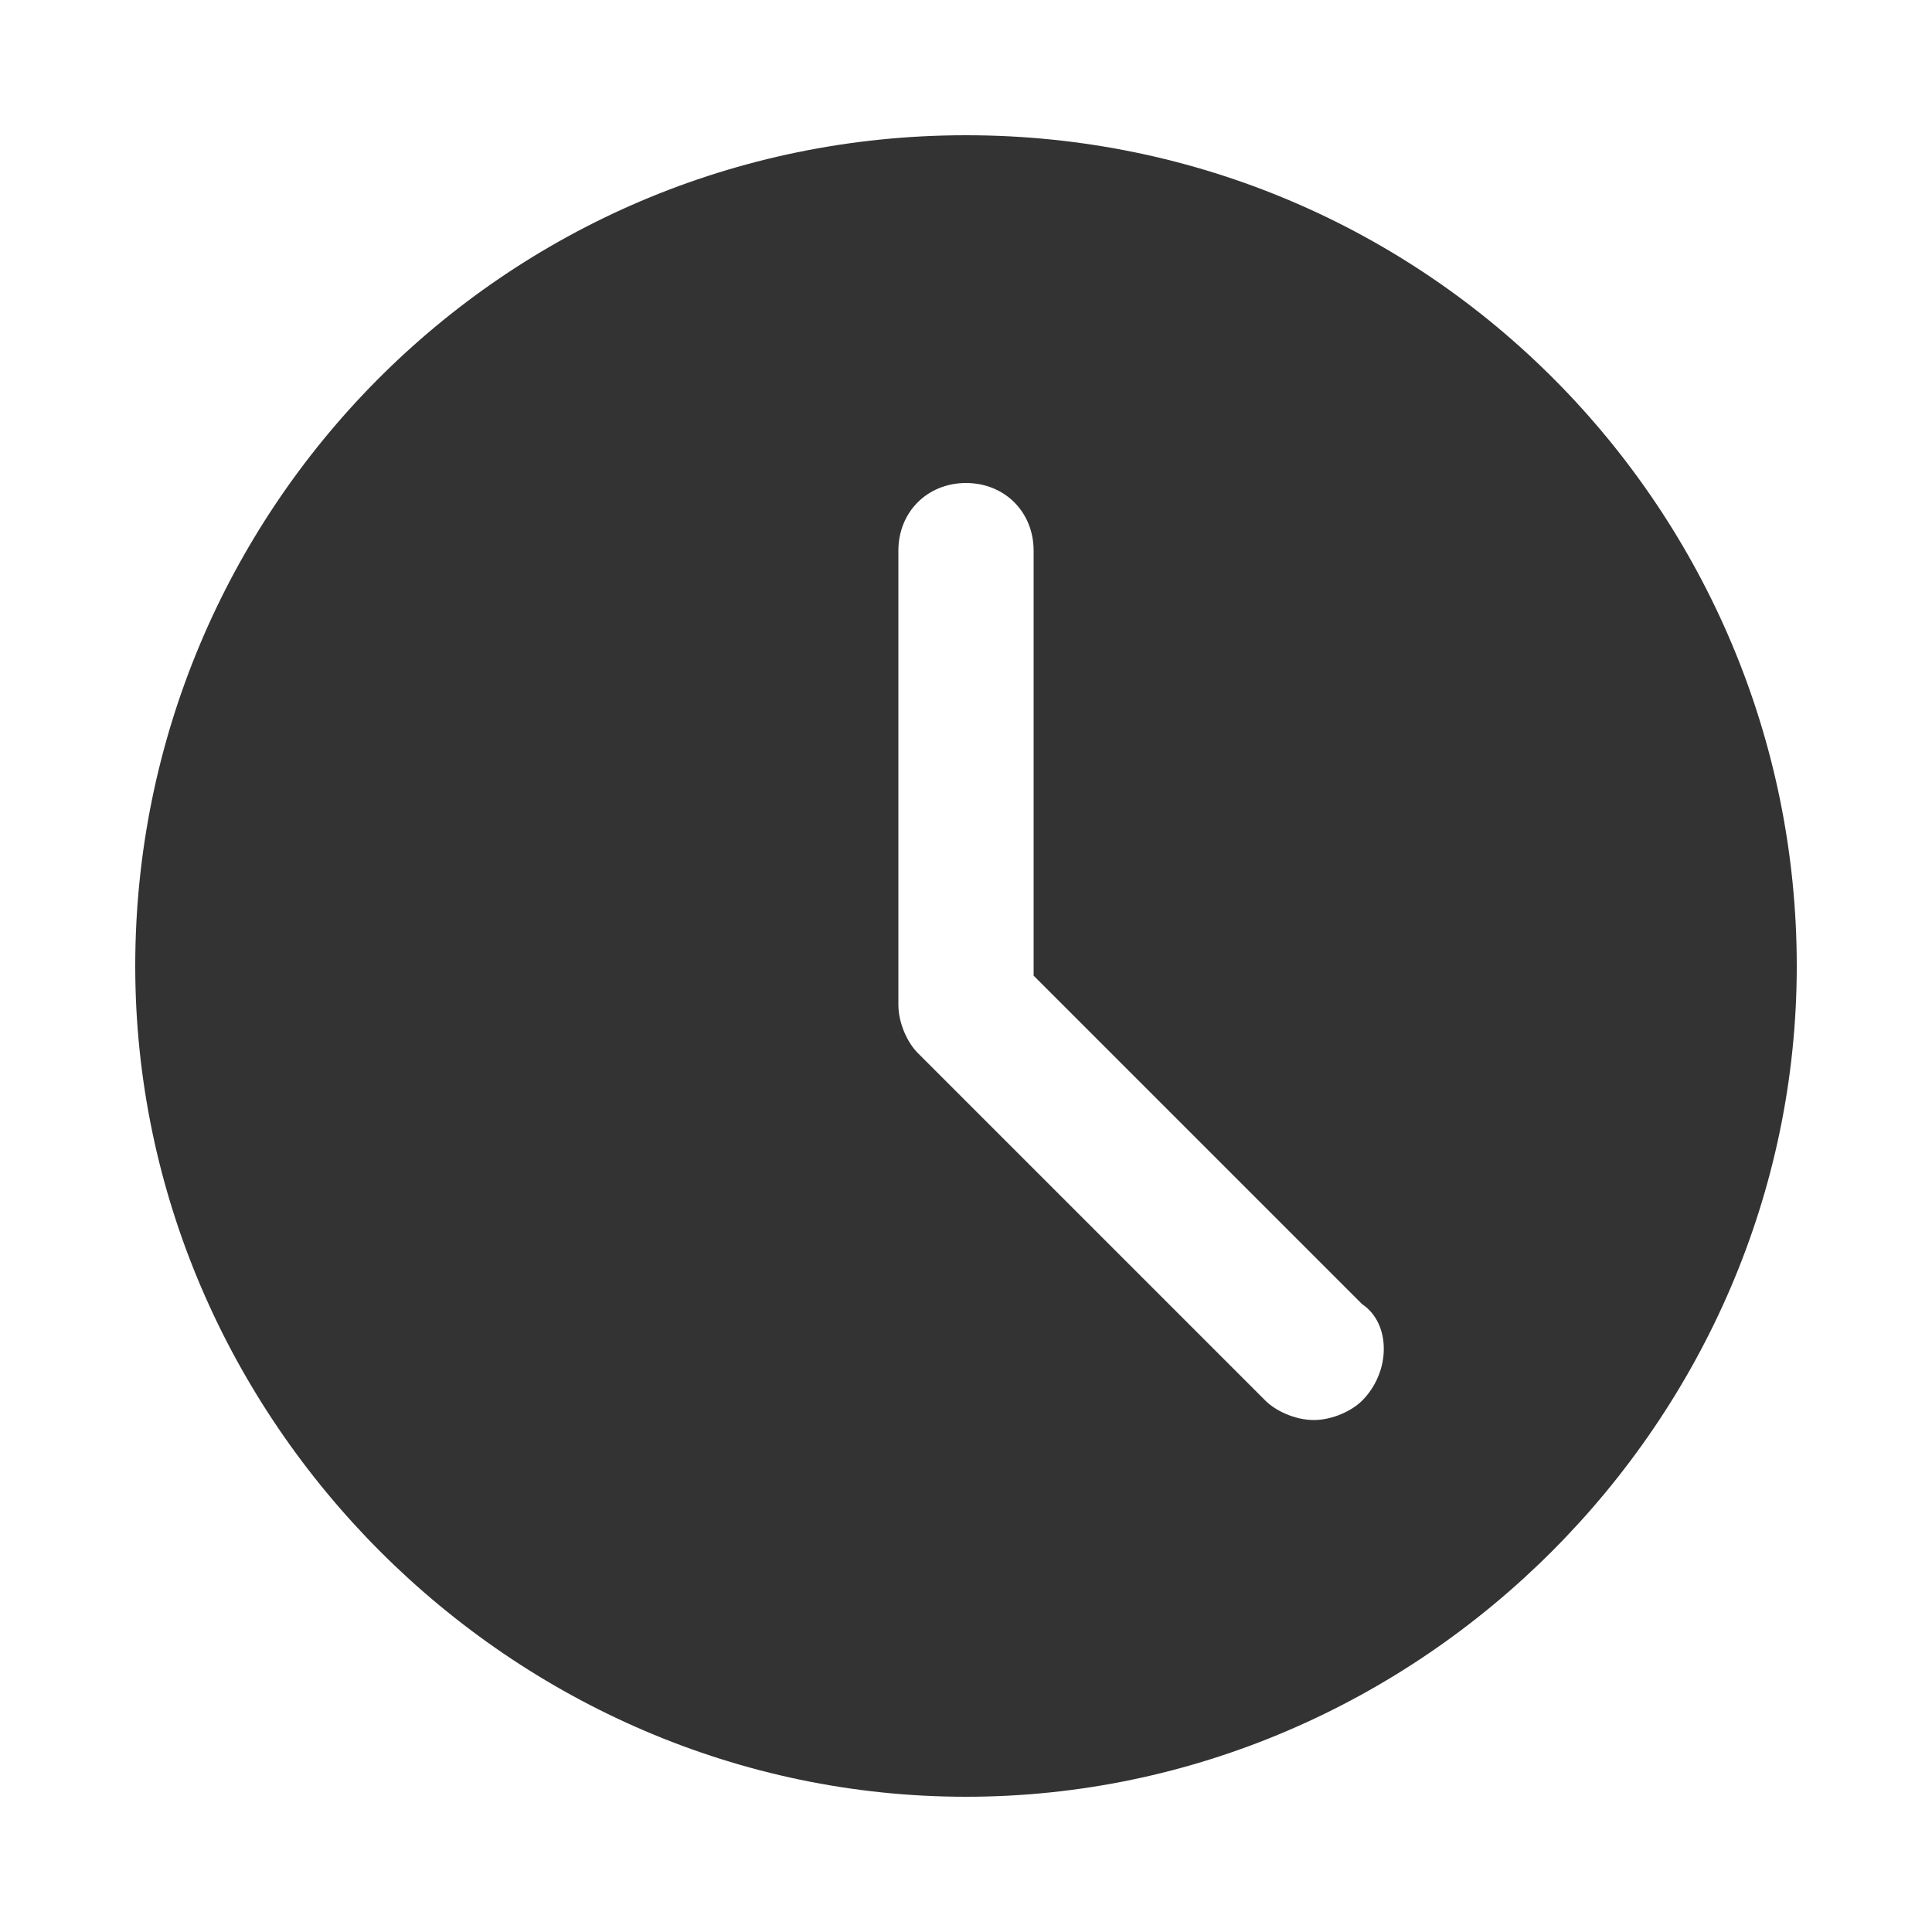 <?xml version="1.0" encoding="utf-8"?>
<!-- Generator: Adobe Illustrator 24.2.1, SVG Export Plug-In . SVG Version: 6.00 Build 0)  -->
<svg version="1.1" id="Layer_1" xmlns="http://www.w3.org/2000/svg" xmlns:xlink="http://www.w3.org/1999/xlink" x="0px" y="0px"
	 viewBox="0 0 20 20" style="enable-background:new 0 0 20 20;" xml:space="preserve">
<style type="text/css">
	.st0{fill:#333333;}
</style>
<g>
	<path class="st0" d="M10,1.4c-4.8,0-8.6,3.9-8.6,8.6s3.9,8.6,8.6,8.6s8.6-3.9,8.6-8.6S14.8,1.4,10,1.4z M14.1,14.5
		c-0.1,0.1-0.3,0.2-0.5,0.2c-0.2,0-0.4-0.1-0.5-0.2l-3.6-3.6c-0.1-0.1-0.2-0.3-0.2-0.5V5.7C9.3,5.3,9.6,5,10,5s0.7,0.3,0.7,0.7v4.4
		l3.4,3.4C14.4,13.7,14.4,14.2,14.1,14.5z"/>
</g>
</svg>

